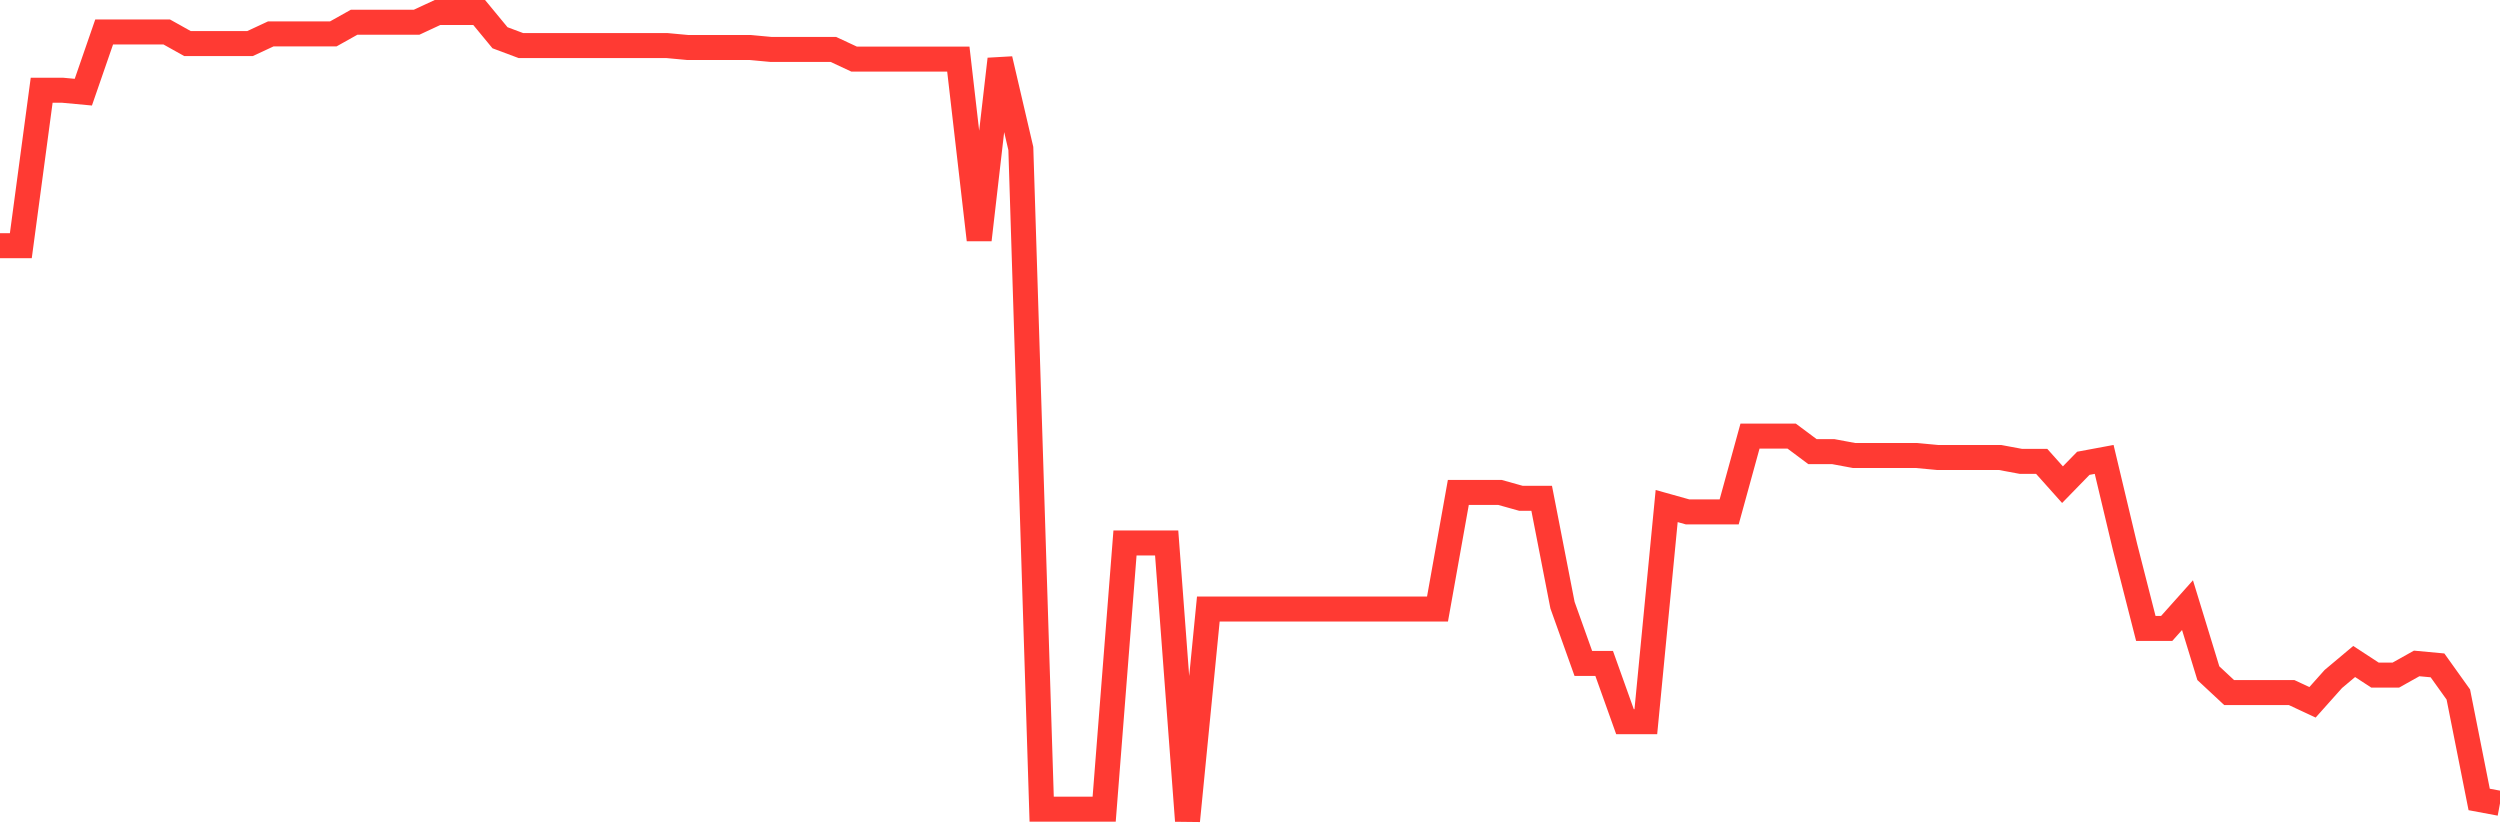 <svg
  xmlns="http://www.w3.org/2000/svg"
  xmlns:xlink="http://www.w3.org/1999/xlink"
  width="120"
  height="40"
  viewBox="0 0 120 40"
  preserveAspectRatio="none"
>
  <polyline
    points="0,11.792 1,11.792 2,4.331 3,4.331 4,4.424 5,1.533 6,1.533 7,1.533 8,1.533 9,2.092 10,2.092 11,2.092 12,2.092 13,1.626 14,1.626 15,1.626 16,1.626 17,1.066 18,1.066 19,1.066 20,1.066 21,0.6 22,0.6 23,0.6 24,1.812 25,2.186 26,2.186 27,2.186 28,2.186 29,2.186 30,2.186 31,2.186 32,2.186 33,2.279 34,2.279 35,2.279 36,2.279 37,2.372 38,2.372 39,2.372 40,2.372 41,2.838 42,2.838 43,2.838 44,2.838 45,2.838 46,2.838 47,11.512 48,2.838 49,7.129 50,38.84 51,38.84 52,38.84 53,38.84 54,26.062 55,26.062 56,26.062 57,39.4 58,29.234 59,29.234 60,29.234 61,29.234 62,29.234 63,29.234 64,29.234 65,29.234 66,29.234 67,29.234 68,29.234 69,29.234 70,23.637 71,23.637 72,23.637 73,23.917 74,23.917 75,29.047 76,31.845 77,31.845 78,34.643 79,34.643 80,24.29 81,24.57 82,24.57 83,24.57 84,20.933 85,20.933 86,20.933 87,21.679 88,21.679 89,21.865 90,21.865 91,21.865 92,21.865 93,21.959 94,21.959 95,21.959 96,21.959 97,22.145 98,22.145 99,23.264 100,22.238 101,22.052 102,26.249 103,30.166 104,30.166 105,29.047 106,32.312 107,33.244 108,33.244 109,33.244 110,33.244 111,33.711 112,32.591 113,31.752 114,32.405 115,32.405 116,31.845 117,31.938 118,33.337 119,38.374 120,38.561"
    fill="none"
    stroke="#ff3a33"
    stroke-width="1.2"
  >
  </polyline>
</svg>